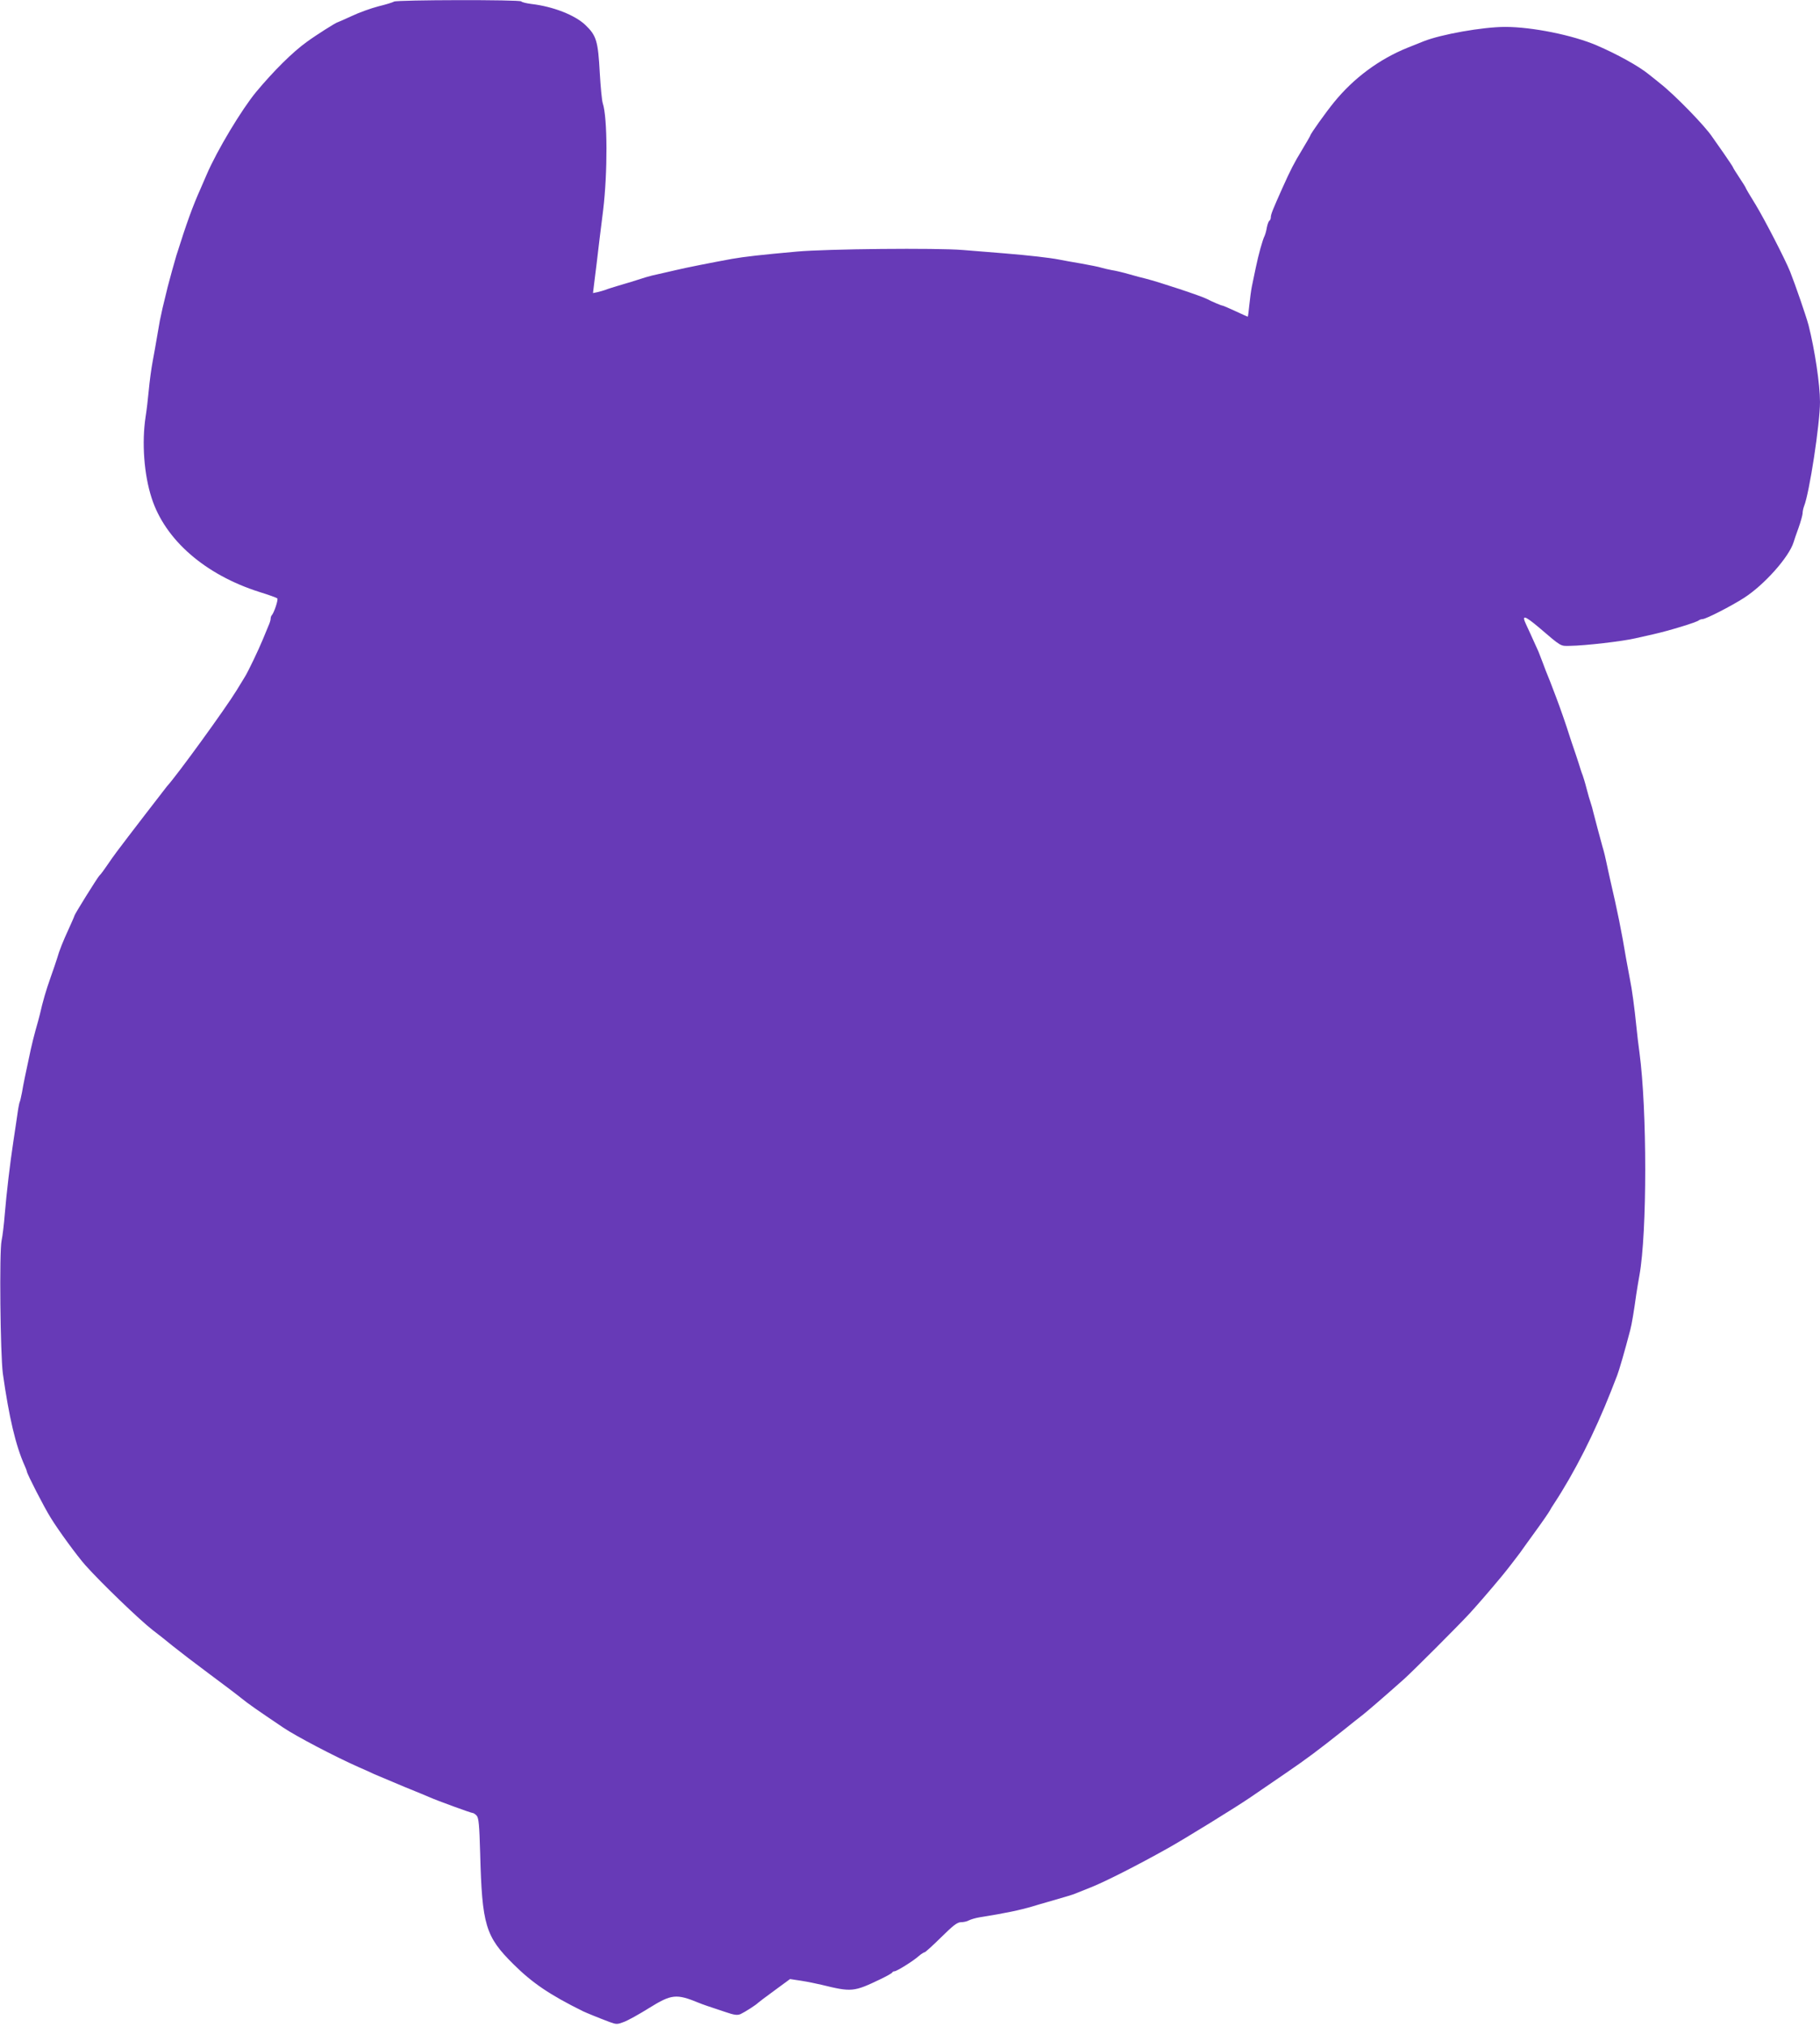 <?xml version="1.0" standalone="no"?>
<!DOCTYPE svg PUBLIC "-//W3C//DTD SVG 20010904//EN"
 "http://www.w3.org/TR/2001/REC-SVG-20010904/DTD/svg10.dtd">
<svg version="1.0" xmlns="http://www.w3.org/2000/svg"
 width="1150pt" height="1280pt" viewBox="0 0 1150 1280"
 preserveAspectRatio="xMidYMid meet">
<g transform="translate(0,1280) scale(0.1,-0.1)"
fill="#673ab7" stroke="none">
<path d="M2490 12790 c-8 -5 -53 -19 -99 -30 -46 -12 -122 -39 -168 -61 -46
-21 -86 -39 -88 -39 -9 0 -137 -81 -197 -125 -89 -64 -206 -180 -319 -315 -92
-111 -248 -371 -312 -520 -8 -19 -26 -60 -39 -90 -51 -114 -87 -213 -154 -425
-13 -43 -39 -138 -54 -195 -32 -129 -39 -161 -50 -215 -6 -33 -15 -85 -20
-115 -5 -30 -16 -93 -25 -140 -9 -47 -20 -130 -25 -185 -5 -55 -14 -130 -20
-167 -25 -164 -10 -365 38 -513 85 -265 338 -485 682 -594 58 -18 108 -36 112
-40 8 -7 -21 -93 -35 -107 -4 -4 -7 -14 -7 -22 0 -8 -6 -28 -14 -45 -7 -18
-24 -57 -36 -87 -25 -61 -93 -204 -113 -235 -6 -10 -30 -49 -52 -85 -69 -113
-378 -539 -440 -606 -9 -11 -256 -331 -317 -413 -15 -20 -43 -59 -61 -86 -19
-28 -40 -57 -49 -65 -14 -15 -158 -246 -158 -254 0 -3 -16 -39 -35 -81 -36
-78 -60 -137 -75 -190 -5 -16 -23 -70 -41 -120 -29 -83 -47 -143 -68 -235 -5
-19 -16 -62 -26 -95 -9 -33 -23 -87 -30 -120 -33 -154 -48 -224 -56 -274 -6
-30 -12 -58 -15 -62 -2 -4 -9 -38 -14 -76 -5 -37 -17 -113 -25 -168 -22 -144
-44 -332 -55 -465 -5 -63 -14 -138 -20 -165 -15 -69 -8 -719 8 -840 39 -276
81 -455 138 -582 8 -17 14 -34 14 -37 0 -13 108 -224 150 -291 49 -80 166
-240 219 -300 97 -109 345 -348 427 -411 28 -21 85 -66 125 -99 41 -33 144
-112 229 -175 85 -63 178 -133 206 -156 46 -37 92 -69 264 -185 80 -54 324
-182 475 -249 28 -12 73 -32 100 -45 28 -12 113 -48 190 -80 77 -31 149 -61
160 -66 47 -21 261 -99 271 -99 6 0 18 -8 26 -17 13 -15 17 -60 22 -238 12
-454 33 -525 211 -701 119 -118 228 -192 438 -296 21 -10 104 -44 168 -68 44
-16 49 -16 91 0 25 9 97 49 161 89 140 87 171 90 312 32 24 -10 65 -24 165
-57 61 -21 79 -23 100 -14 24 11 100 59 110 71 3 3 49 38 104 78 l98 72 72
-11 c39 -6 96 -18 126 -25 192 -47 204 -46 375 36 39 19 72 37 73 42 2 4 8 7
14 7 14 0 117 64 152 95 16 14 33 25 38 25 5 0 52 43 105 95 77 76 102 95 125
95 16 0 39 5 51 12 12 6 42 15 67 19 164 26 253 45 335 69 17 5 55 17 85 25
125 36 166 48 185 56 11 4 56 22 100 40 90 36 295 140 484 246 104 58 432 260
521 321 52 36 154 105 225 154 129 88 200 141 364 271 47 38 104 83 126 100
36 29 138 117 255 221 57 51 336 330 416 416 50 55 120 135 203 235 27 32 94
119 114 146 9 13 54 76 100 139 46 63 86 122 90 130 4 8 15 27 25 41 132 201
257 448 362 714 17 44 35 89 39 100 12 31 47 151 82 285 10 37 24 123 38 225
5 33 14 87 20 120 49 270 49 1046 0 1410 -6 44 -15 116 -19 160 -12 120 -29
244 -40 295 -5 25 -16 86 -25 135 -29 174 -54 298 -101 500 -9 39 -19 88 -24
110 -4 22 -15 67 -25 100 -20 72 -42 156 -56 210 -5 22 -13 51 -18 65 -5 14
-17 54 -26 90 -9 36 -21 74 -25 85 -5 11 -16 45 -25 75 -10 30 -23 71 -30 90
-7 19 -20 60 -30 90 -18 58 -57 170 -81 233 -39 102 -47 124 -55 142 -5 11
-18 45 -29 75 -11 30 -25 64 -29 75 -48 106 -65 144 -77 169 -31 65 -13 61 79
-16 146 -125 136 -118 196 -117 97 1 336 29 416 48 22 5 74 17 115 26 94 21
272 75 284 87 6 4 16 8 24 8 21 0 181 82 262 134 129 83 284 258 313 351 3 11
17 52 31 90 14 39 25 80 26 92 0 12 4 32 9 45 34 83 101 523 101 659 0 111
-33 330 -72 484 -15 57 -83 254 -117 340 -31 77 -162 331 -218 423 -35 56 -63
104 -63 107 0 2 -18 31 -40 64 -22 33 -40 62 -40 65 0 2 -26 41 -57 86 -32 45
-65 92 -73 104 -45 69 -238 267 -330 339 -25 20 -58 47 -75 60 -62 50 -195
124 -325 180 -151 65 -409 117 -579 117 -142 0 -406 -47 -516 -91 -11 -4 -56
-23 -100 -40 -181 -73 -341 -192 -465 -344 -53 -65 -150 -201 -150 -210 0 -2
-24 -44 -53 -92 -50 -82 -73 -127 -125 -243 -59 -132 -72 -164 -72 -181 0 -10
-4 -20 -9 -23 -5 -3 -12 -22 -16 -42 -3 -20 -10 -44 -14 -53 -13 -25 -39 -119
-56 -201 -9 -41 -20 -95 -25 -120 -5 -25 -12 -78 -16 -117 -4 -40 -8 -73 -10
-73 -2 0 -37 16 -78 35 -41 19 -78 35 -82 35 -7 0 -68 26 -96 41 -38 20 -305
108 -388 129 -19 4 -66 17 -105 28 -38 11 -88 23 -110 26 -22 4 -51 11 -65 15
-14 5 -70 16 -125 26 -55 9 -120 21 -145 26 -56 11 -187 26 -345 39 -66 5
-183 15 -260 21 -165 14 -865 7 -1050 -10 -223 -20 -330 -32 -410 -46 -125
-23 -284 -54 -355 -71 -36 -8 -85 -20 -109 -25 -25 -5 -61 -14 -80 -20 -72
-23 -117 -37 -176 -54 -33 -10 -69 -21 -80 -26 -11 -4 -33 -10 -49 -14 l-29
-6 7 58 c4 32 11 90 16 128 5 39 13 111 19 160 6 50 16 129 22 176 29 239 28
585 -2 676 -6 18 -14 104 -19 190 -11 205 -21 238 -92 306 -66 62 -203 116
-341 132 -31 4 -60 11 -63 16 -7 12 -785 10 -804 -1z"/>
</g>
</svg>
